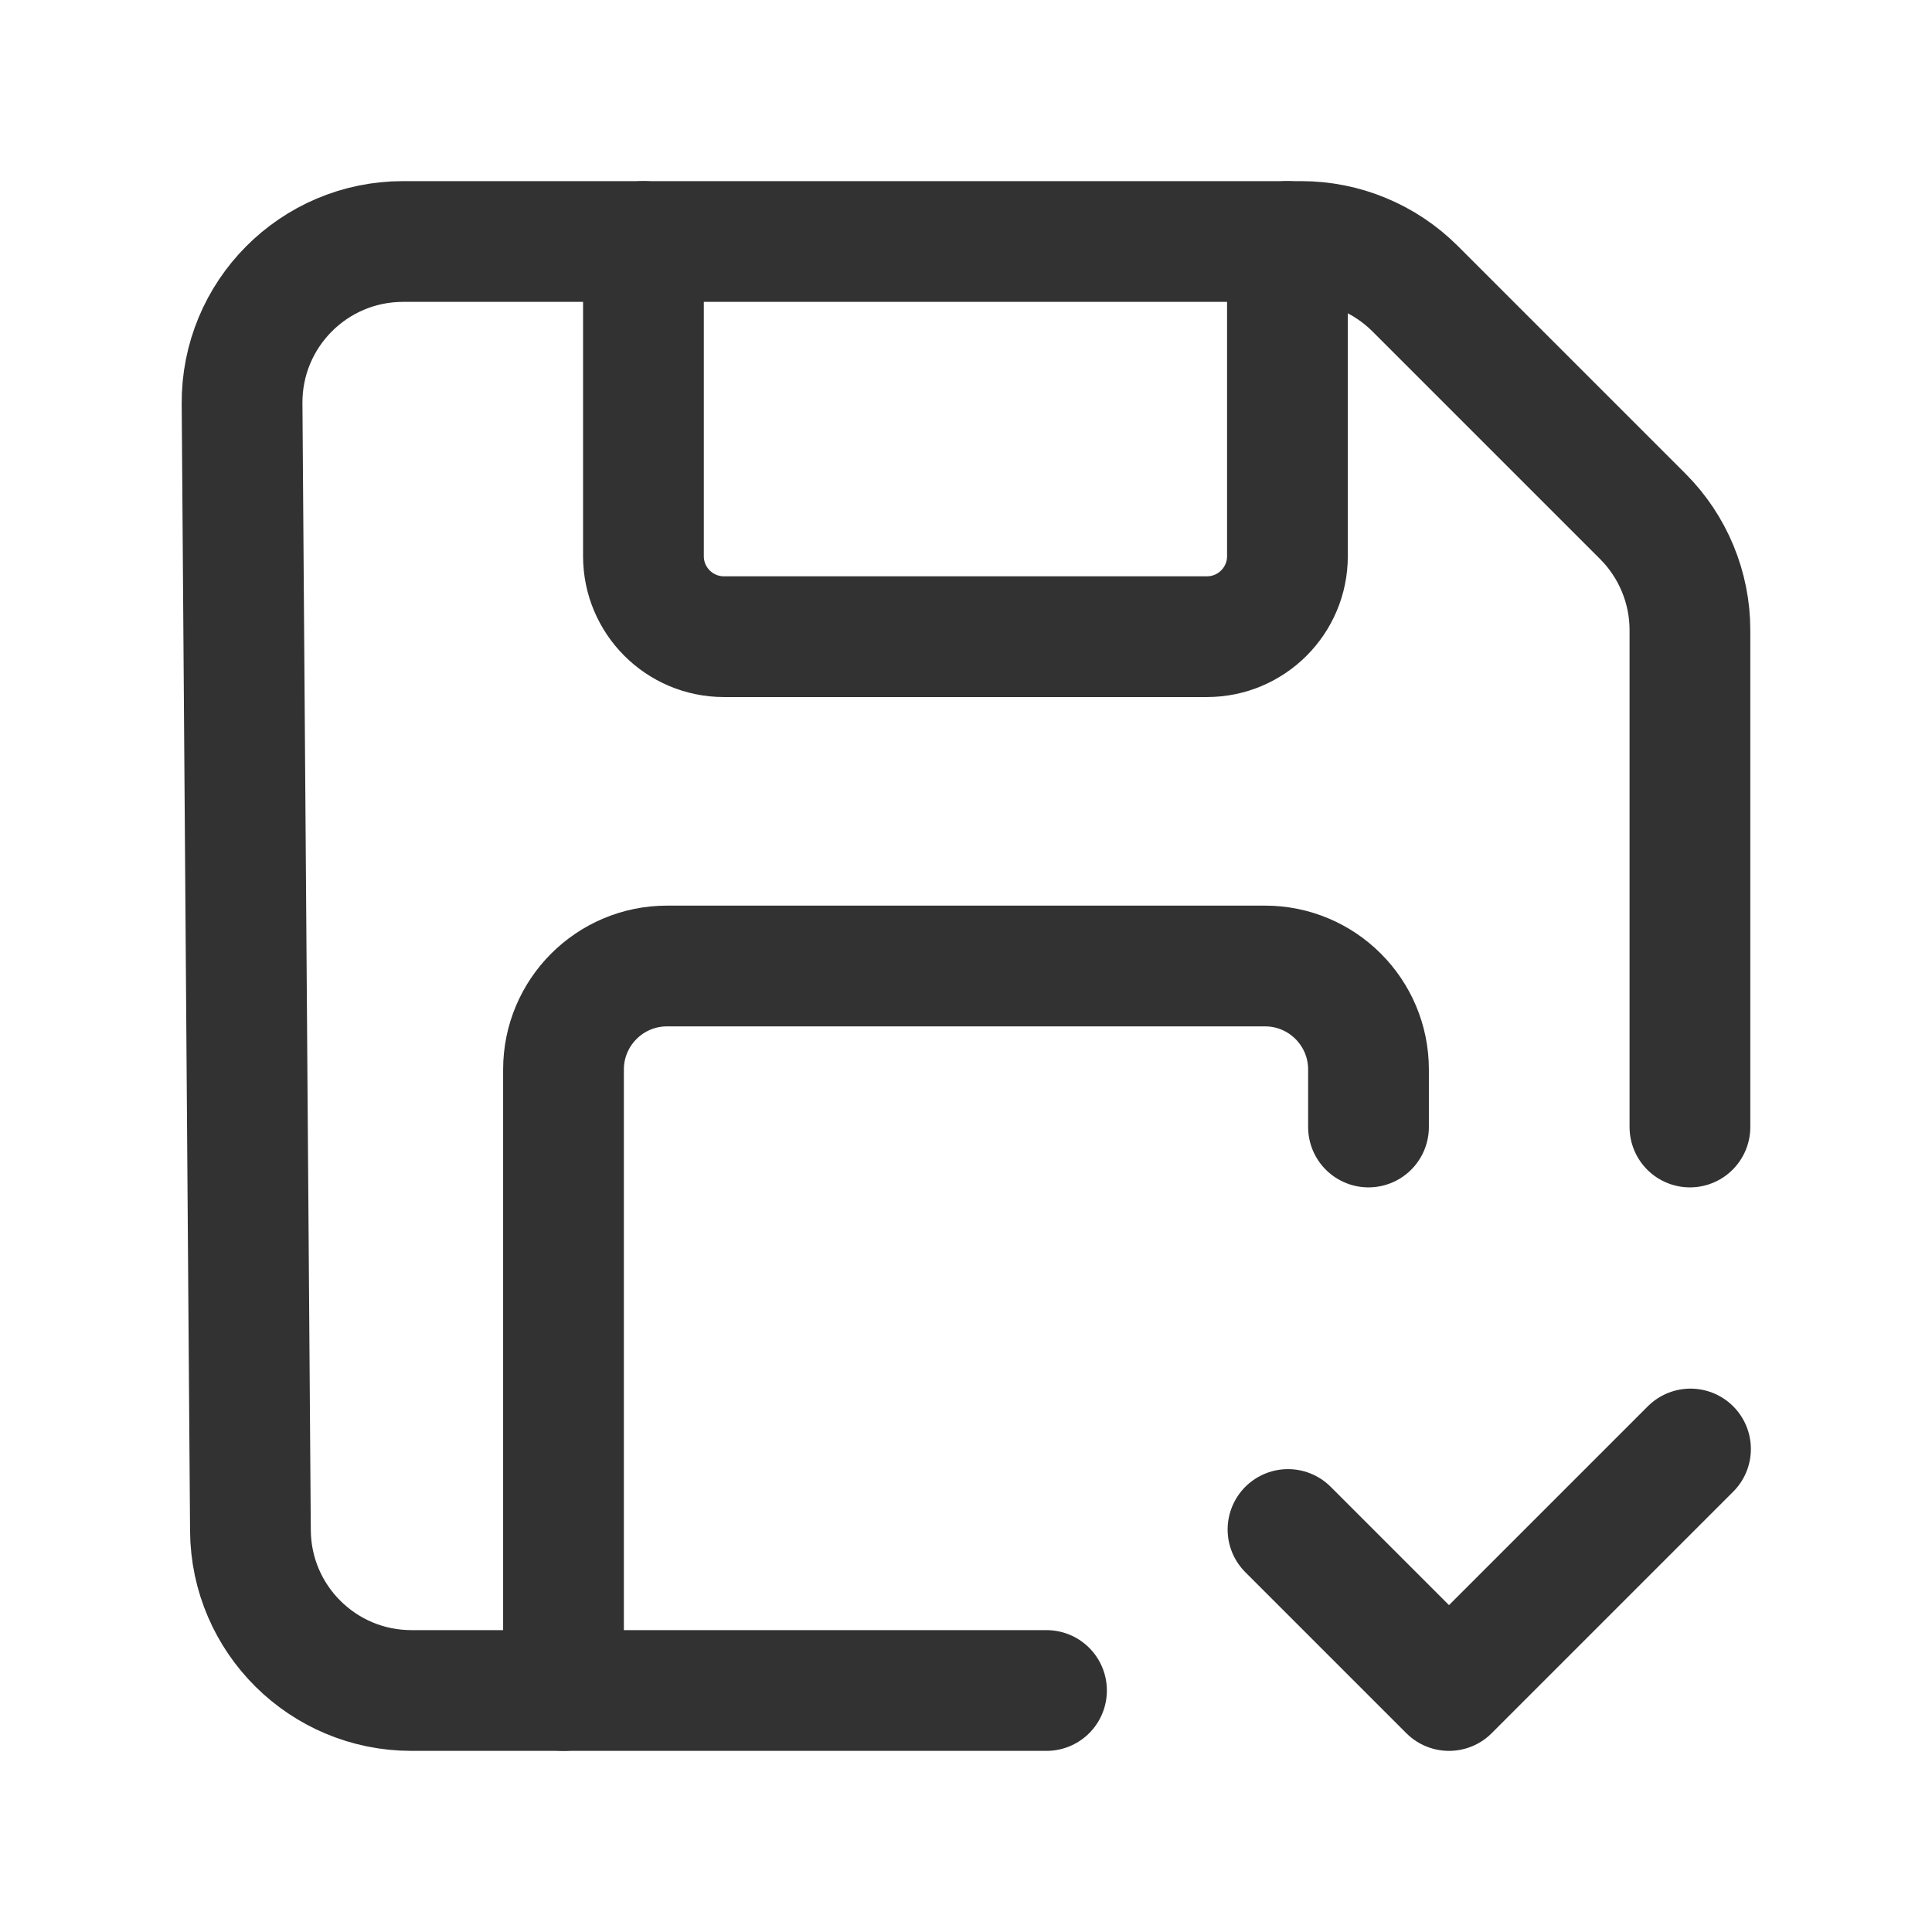 <?xml version="1.0" encoding="UTF-8"?> <svg xmlns="http://www.w3.org/2000/svg" width="24" height="24" viewBox="0 0 24 24" fill="none"> <path d="M20.993 14V7.828C20.993 7.298 20.782 6.789 20.407 6.414L17.579 3.586C17.203 3.211 16.695 3 16.164 3H5.007C3.897 3 2.999 3.904 3.007 5.015L3.111 19.015C3.119 20.114 4.012 21 5.111 21H13" stroke="#323232" stroke-width="1.5" stroke-linecap="round" stroke-linejoin="round"></path> <path d="M15.993 3V6.909C15.993 7.461 15.545 7.909 14.993 7.909H8.993C8.441 7.909 7.993 7.461 7.993 6.909V3" stroke="#323232" stroke-width="1.5" stroke-linecap="round" stroke-linejoin="round"></path> <path d="M7 21V13.286C7 12.576 7.576 12 8.286 12H15.715C16.424 12 17 12.576 17 13.286V14" stroke="#323232" stroke-width="1.5" stroke-linecap="round" stroke-linejoin="round"></path> <path d="M21 18L18 21L16 19" stroke="#323232" stroke-width="1.5" stroke-linecap="round" stroke-linejoin="round"></path> </svg> 